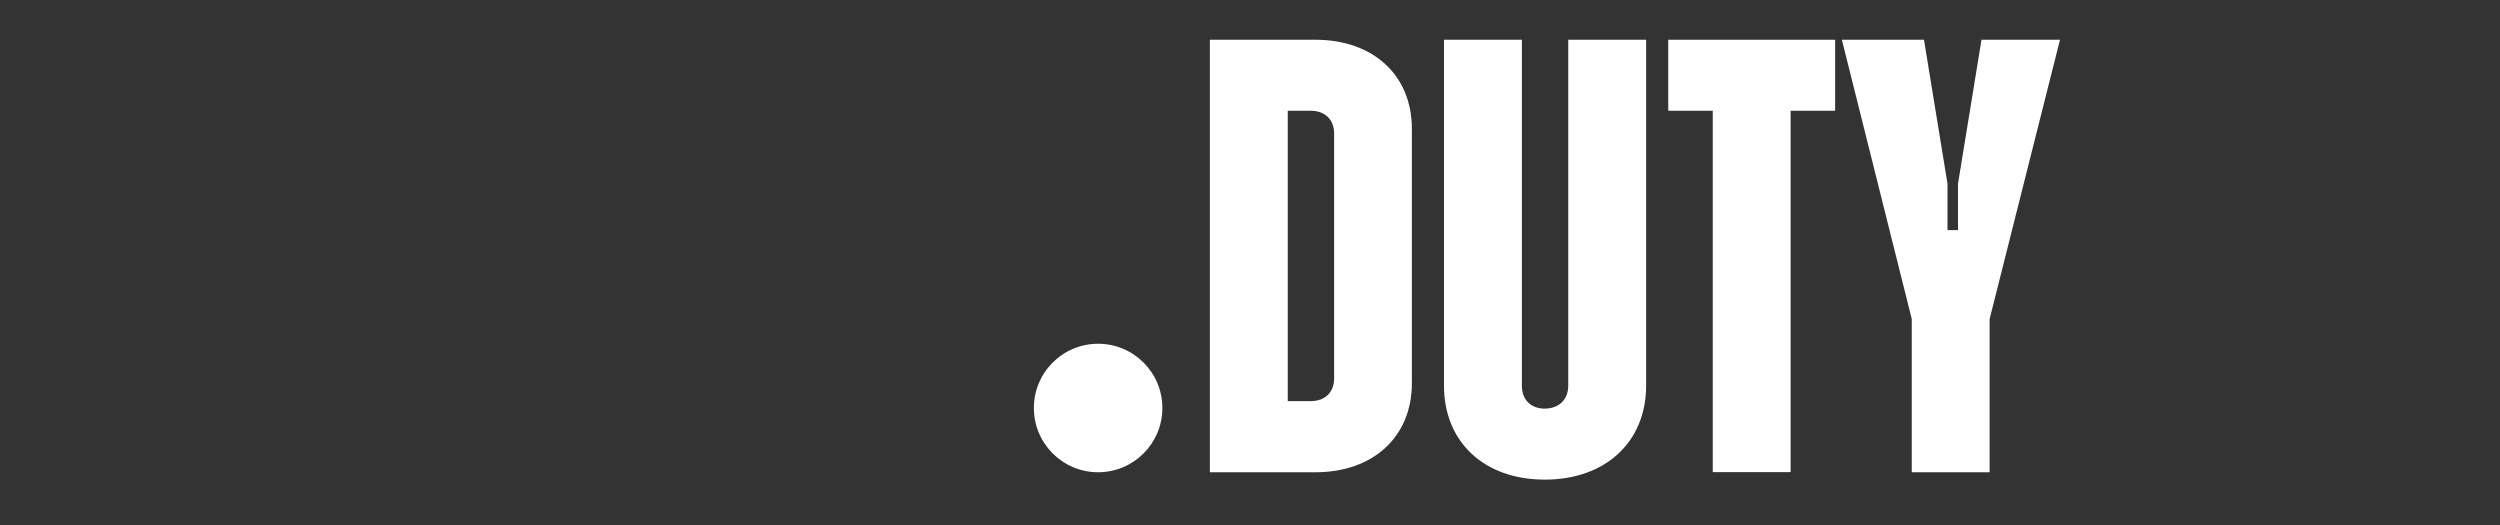 <?xml version="1.0" encoding="UTF-8"?>
<svg xmlns="http://www.w3.org/2000/svg" id="_レイヤー_1" data-name="レイヤー_1" version="1.1" viewBox="0 0 200 42">
  <rect x="0" y="0" width="200" height="42" fill="#333333" stroke="none"/>
  <defs>
    <style>
      .st0 {
        fill: #fff;
      }
    </style>
  </defs>
  <g id="_レイヤー_11" data-name="_レイヤー_1">
    <g>
      <path class="st0" d="M96.79,3.18h8.45c4.65,0,7.71,2.87,7.71,7.12v20.36c0,4.25-3.06,7.12-7.71,7.12h-8.45V3.18ZM103.02,8.86v23.23h1.83c1.14,0,1.88-.69,1.88-1.83V10.69c0-1.14-.74-1.83-1.88-1.83h-1.83Z"></path>
      <path class="st0" d="M115.52,30.86V3.18h6.23v27.68c0,1.14.74,1.83,1.83,1.83s1.88-.69,1.88-1.83V3.18h6.23v27.68c0,4.5-3.26,7.51-8.11,7.51s-8.06-3.01-8.06-7.51Z"></path>
      <path class="st0" d="M137.02,8.86h-3.56V3.18h13.35v5.68h-3.56v28.91h-6.23V8.86h0Z"></path>
      <path class="st0" d="M152.94,25.52l-5.59-22.34h6.57l1.88,11.52v3.71h.84v-3.71l1.88-11.52h6.28l-5.63,22.34v12.26h-6.23v-12.26h0Z"></path>
    </g>
    <circle class="st0" cx="87.85" cy="32.64" r="5.14"></circle>
  </g>
</svg>
